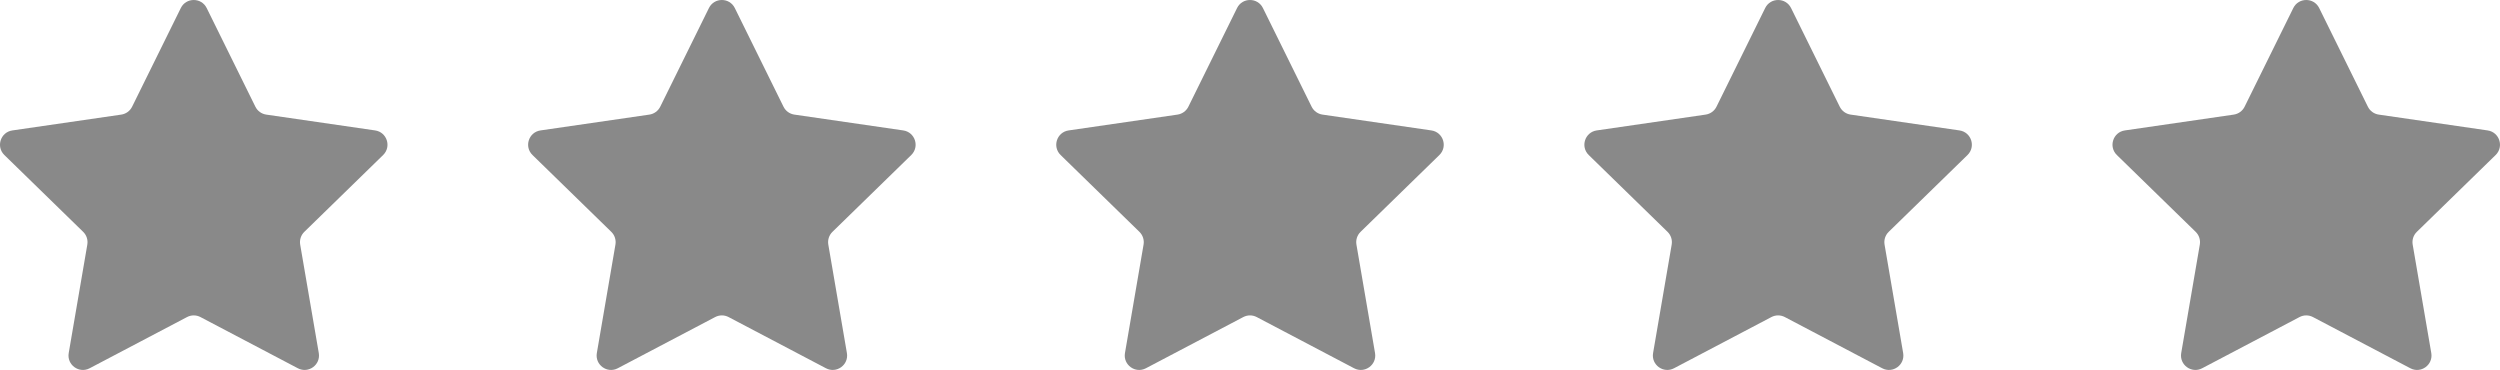 <?xml version="1.0" encoding="utf-8"?>
<!-- Generator: Adobe Illustrator 16.0.0, SVG Export Plug-In . SVG Version: 6.00 Build 0)  -->
<!DOCTYPE svg PUBLIC "-//W3C//DTD SVG 1.1//EN" "http://www.w3.org/Graphics/SVG/1.1/DTD/svg11.dtd">
<svg version="1.1" id="Layer_1" xmlns="http://www.w3.org/2000/svg" xmlns:xlink="http://www.w3.org/1999/xlink" x="0px" y="0px"
	 width="1056.57px" height="156.349px" viewBox="0 0 1056.57 156.349" enable-background="new 0 0 1056.57 156.349"
	 xml:space="preserve">
<g>
	<defs>
		<rect id="SVGID_1_" width="1056.567" height="156.349"/>
	</defs>
	<clipPath id="SVGID_2_">
		<use xlink:href="#SVGID_1_"  overflow="visible"/>
	</clipPath>
	<path clip-path="url(#SVGID_2_)" fill="#898989" d="M87.351,3.398l20.581,41.7c0.888,1.8,2.604,3.047,4.59,3.336l46.019,6.687
		c5,0.726,6.997,6.871,3.379,10.399l-33.3,32.459c-1.437,1.4-2.092,3.419-1.753,5.396l7.861,45.833
		c0.854,4.98-4.374,8.777-8.846,6.427l-41.161-21.639c-1.776-0.935-3.898-0.935-5.674,0l-41.161,21.639
		c-4.473,2.351-9.7-1.446-8.846-6.427l7.861-45.833c0.34-1.978-0.316-3.996-1.753-5.396L1.848,65.52
		c-3.618-3.528-1.622-9.673,3.379-10.399l46.019-6.687c1.986-0.289,3.703-1.536,4.59-3.336l20.581-41.7
		C78.653-1.133,85.115-1.133,87.351,3.398"/>
	<path clip-path="url(#SVGID_2_)" fill="#898989" d="M310.551,3.398l20.58,41.7c0.888,1.8,2.605,3.047,4.591,3.336l46.018,6.687
		c5.001,0.726,6.998,6.871,3.379,10.399L351.82,97.979c-1.437,1.4-2.093,3.419-1.753,5.396l7.86,45.833
		c0.855,4.98-4.373,8.777-8.846,6.427l-41.16-21.639c-1.776-0.935-3.898-0.935-5.674,0l-41.161,21.639
		c-4.473,2.351-9.7-1.446-8.846-6.427l7.861-45.833c0.339-1.978-0.317-3.996-1.753-5.396l-33.3-32.459
		c-3.619-3.528-1.622-9.673,3.379-10.399l46.019-6.687c1.986-0.289,3.702-1.536,4.59-3.336l20.58-41.7
		C301.853-1.133,308.315-1.133,310.551,3.398"/>
	<path clip-path="url(#SVGID_2_)" fill="#898989" d="M533.75,3.398l20.58,41.7c0.89,1.8,2.606,3.047,4.592,3.336l46.019,6.687
		c5,0.726,6.998,6.871,3.379,10.399l-33.299,32.459c-1.438,1.4-2.093,3.419-1.754,5.396l7.86,45.833
		c0.854,4.98-4.372,8.777-8.847,6.427l-41.16-21.639c-1.775-0.935-3.897-0.935-5.674,0l-41.161,21.639
		c-4.473,2.351-9.7-1.446-8.846-6.427l7.862-45.833c0.339-1.978-0.318-3.996-1.754-5.396l-33.3-32.459
		c-3.618-3.528-1.622-9.673,3.379-10.399l46.02-6.687c1.985-0.289,3.702-1.536,4.589-3.336l20.581-41.7
		C525.054-1.133,531.515-1.133,533.75,3.398"/>
	<path clip-path="url(#SVGID_2_)" fill="#898989" d="M756.951,3.398l20.579,41.7c0.89,1.8,2.605,3.047,4.592,3.336l46.018,6.687
		c5.001,0.726,6.999,6.871,3.379,10.399L798.22,97.979c-1.438,1.4-2.092,3.419-1.753,5.396l7.861,45.833
		c0.853,4.98-4.374,8.777-8.848,6.427l-41.16-21.639c-1.775-0.935-3.897-0.935-5.674,0l-41.161,21.639
		c-4.473,2.351-9.7-1.446-8.846-6.427l7.861-45.833c0.34-1.978-0.317-3.996-1.753-5.396L671.447,65.52
		c-3.617-3.528-1.621-9.673,3.379-10.399l46.02-6.687c1.986-0.289,3.703-1.536,4.59-3.336l20.58-41.7
		C748.253-1.133,754.715-1.133,756.951,3.398"/>
	<path clip-path="url(#SVGID_2_)" fill="#898989" d="M980.15,3.398l20.58,41.7c0.889,1.8,2.605,3.047,4.592,3.336l46.018,6.687
		c5.001,0.726,6.998,6.871,3.379,10.399l-33.299,32.459c-1.438,1.4-2.093,3.419-1.753,5.396l7.86,45.833
		c0.854,4.98-4.373,8.777-8.847,6.427l-41.16-21.639c-1.775-0.935-3.897-0.935-5.675,0l-41.16,21.639
		c-4.473,2.351-9.699-1.446-8.846-6.427l7.861-45.833c0.339-1.978-0.317-3.996-1.753-5.396L894.647,65.52
		c-3.618-3.528-1.622-9.673,3.38-10.399l46.019-6.687c1.986-0.289,3.702-1.536,4.59-3.336l20.58-41.7
		C971.453-1.133,977.915-1.133,980.15,3.398"/>
</g>
</svg>
